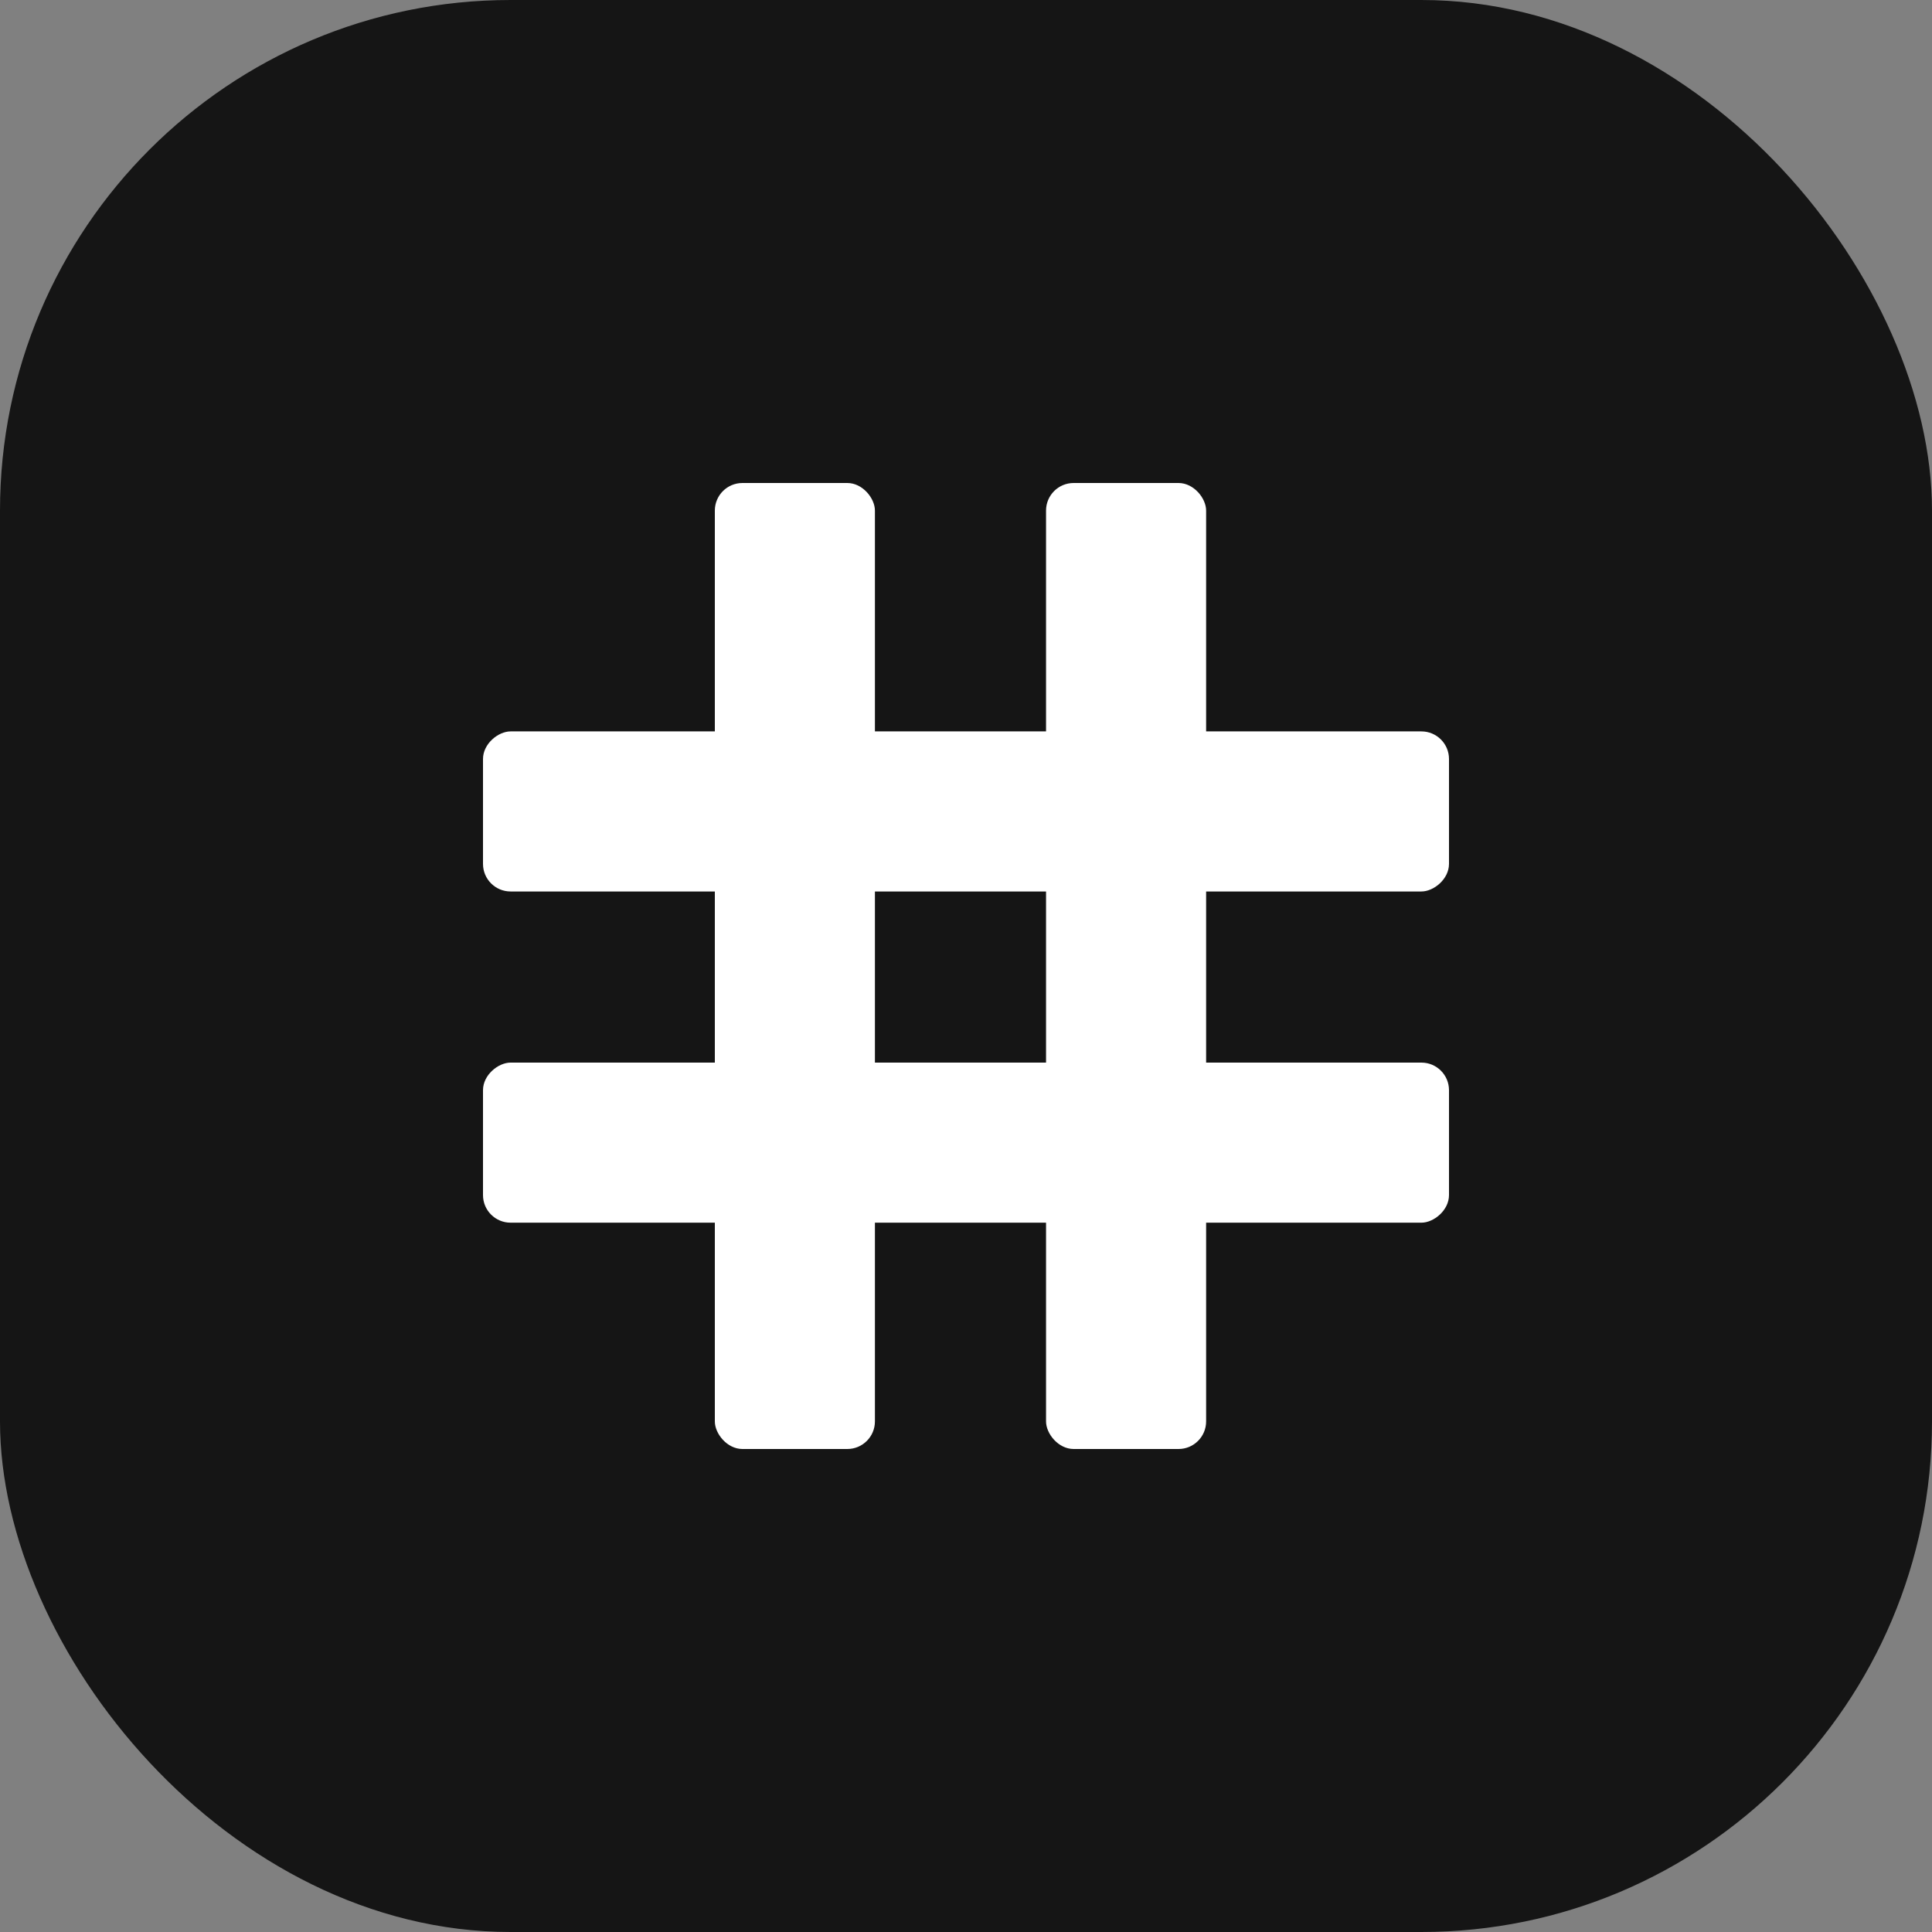 <svg width="700" height="700" viewBox="0 0 700 700" fill="none" xmlns="http://www.w3.org/2000/svg">
<rect x="0" y="0" width="700" height="700" fill="#808080" stroke="none"/>
<rect width="700" height="700" rx="185" fill="#151515"/>
<rect x="175" y="443" width="58" height="350" rx="10" transform="rotate(-90 175 443)" fill="white"/>
<rect x="175" y="323" width="58" height="350" rx="10" transform="rotate(-90 175 323)" fill="white"/>
<rect x="259" y="175" width="58" height="350" rx="10" fill="white"/>
<rect x="379" y="175" width="58" height="350" rx="10" fill="white"/>
</svg>

